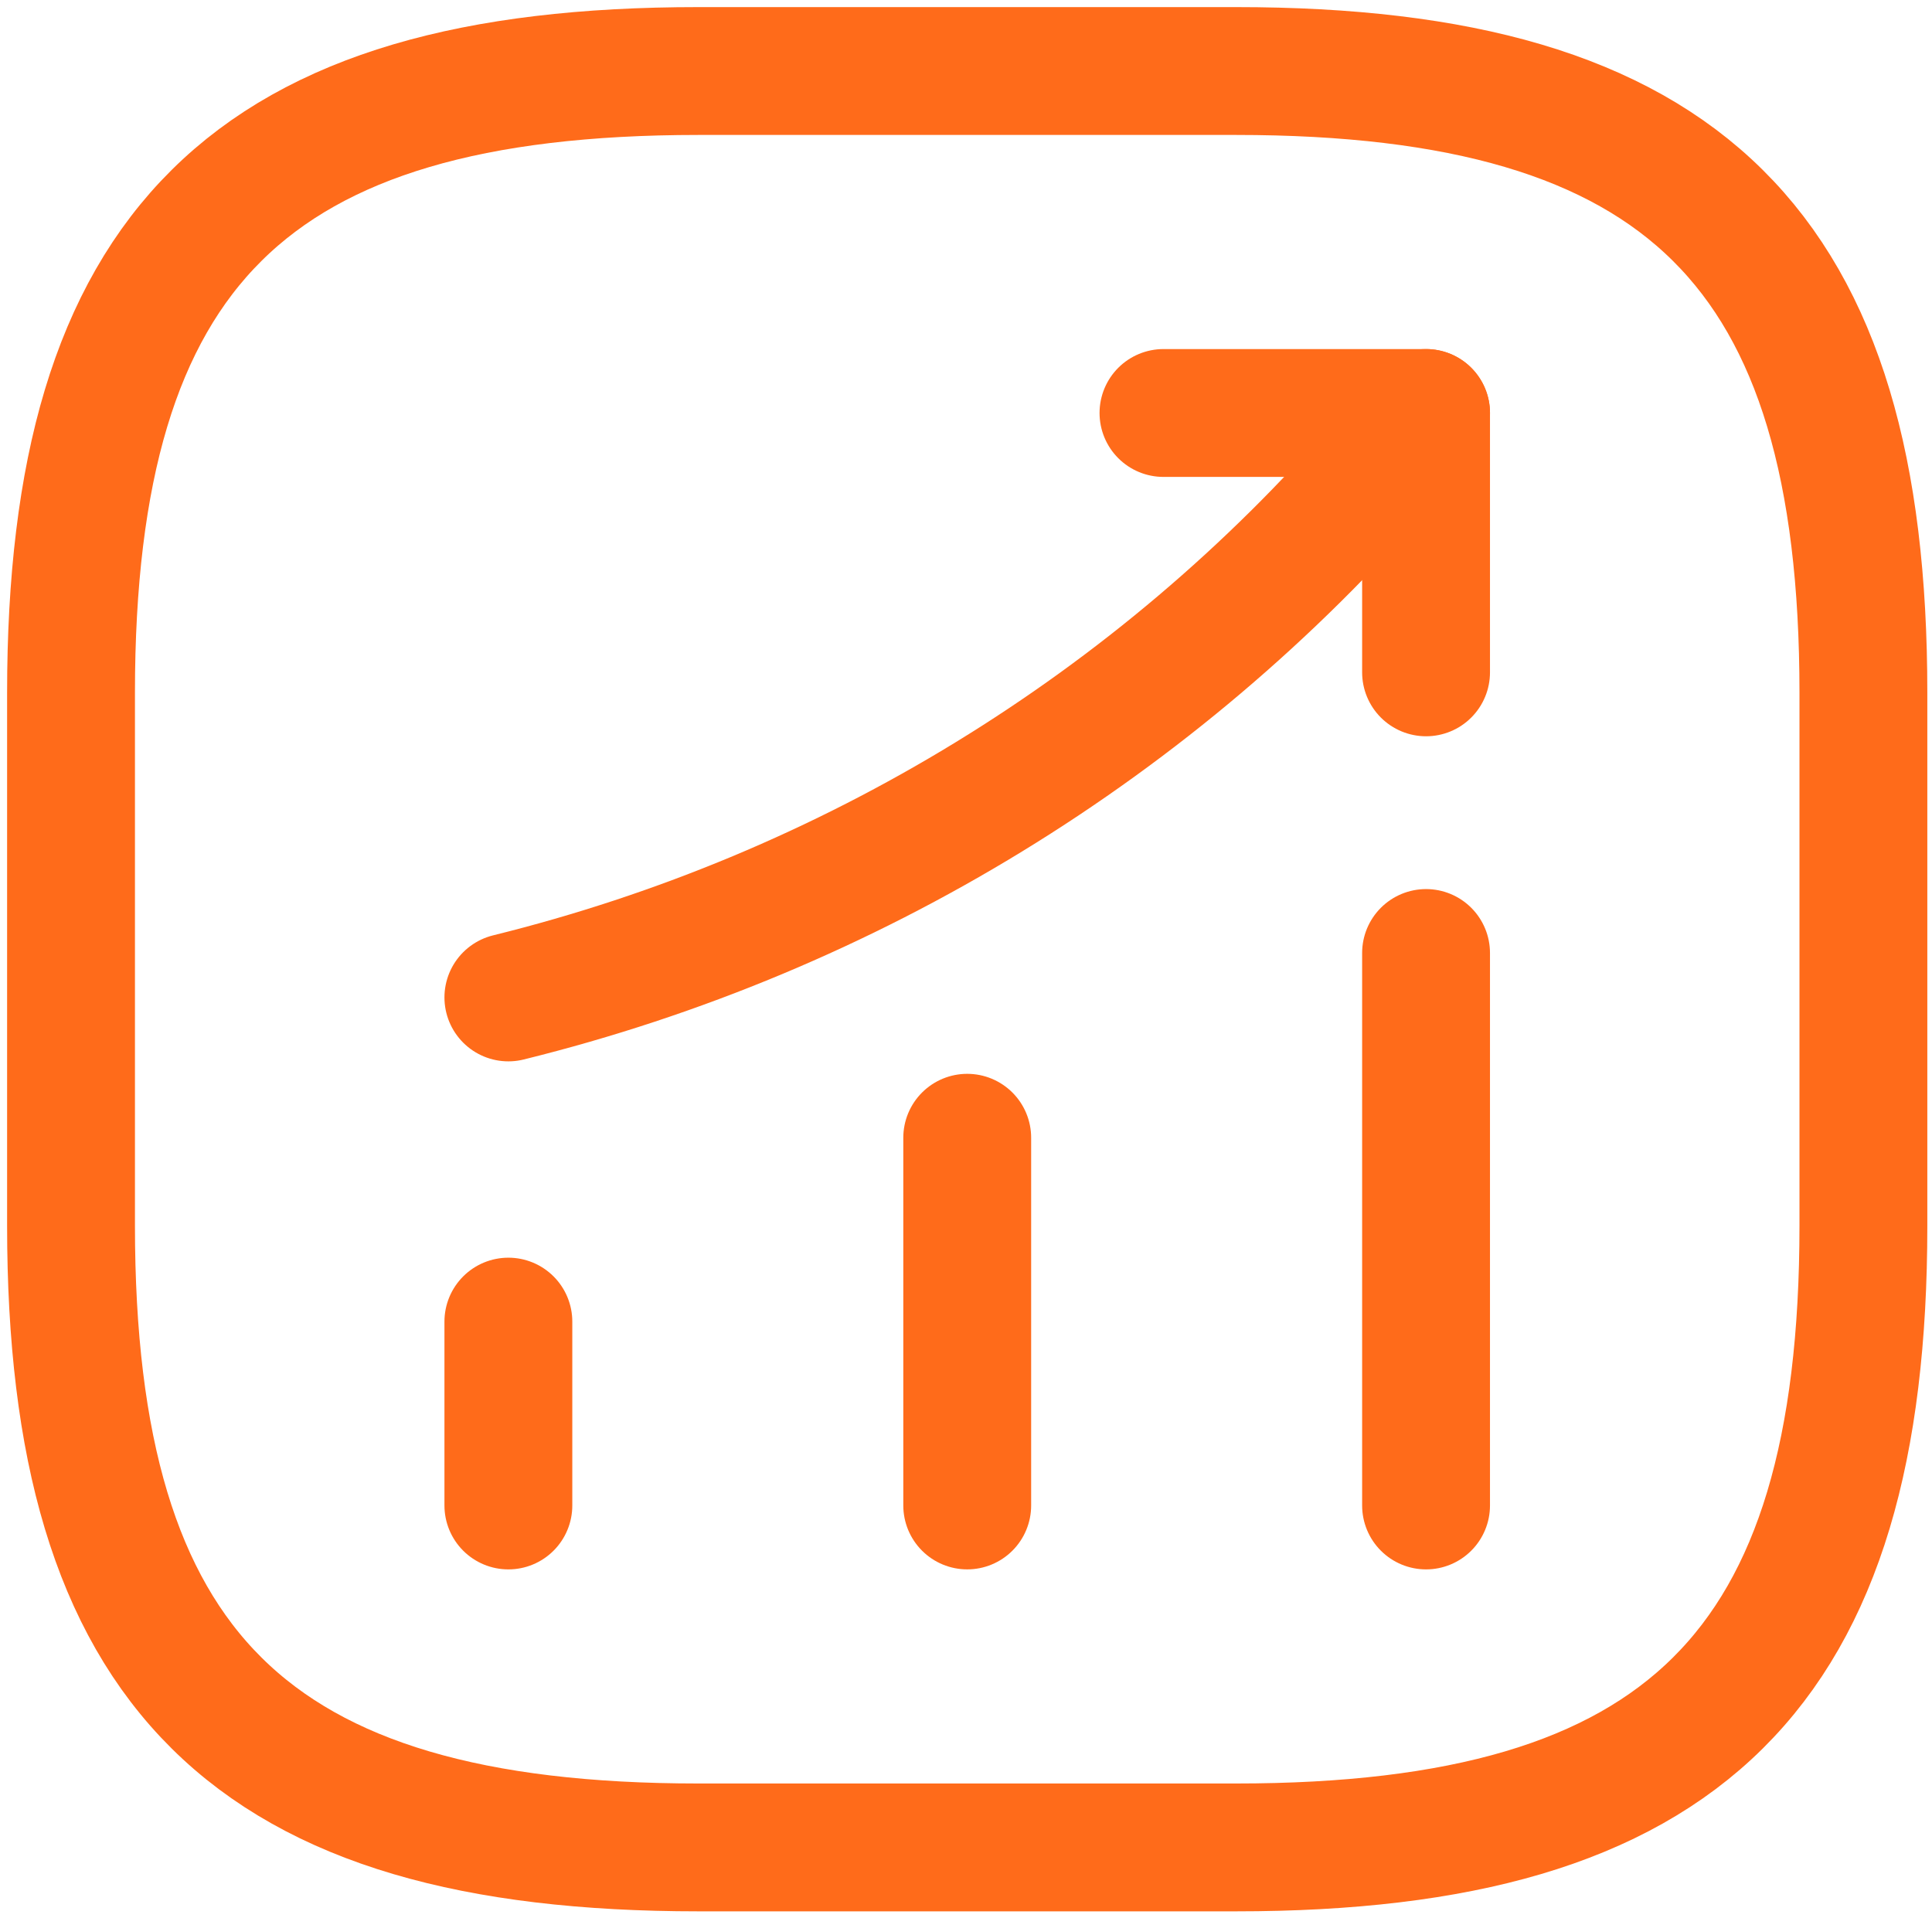 <?xml version="1.0" encoding="UTF-8"?> <svg xmlns="http://www.w3.org/2000/svg" width="136" height="135" viewBox="0 0 136 135" fill="none"> <path d="M35.786 105.98V93.037" stroke="#FF6B1A" stroke-width="9" stroke-linecap="round"></path> <path d="M68.086 105.979V80.094" stroke="#FF6B1A" stroke-width="9" stroke-linecap="round"></path> <path d="M100.385 105.98V67.088" stroke="#FF6B1A" stroke-width="9" stroke-linecap="round"></path> <path d="M100.386 29.073L97.484 32.45C81.397 51.083 59.822 64.275 35.786 70.216" stroke="#FF6B1A" stroke-width="9" stroke-linecap="round"></path> <path d="M81.901 29.073H100.385V47.331" stroke="#FF6B1A" stroke-width="9" stroke-linecap="round" stroke-linejoin="round"></path> <path d="M49.16 130.052H87.011C118.554 130.052 131.171 117.547 131.171 86.284V48.768C131.171 17.505 118.554 5 87.011 5H49.16C17.617 5 5 17.505 5 48.768V86.284C5 117.547 17.617 130.052 49.16 130.052Z" stroke="#FF6B1A" stroke-width="9" stroke-linecap="round" stroke-linejoin="round"></path> </svg> 